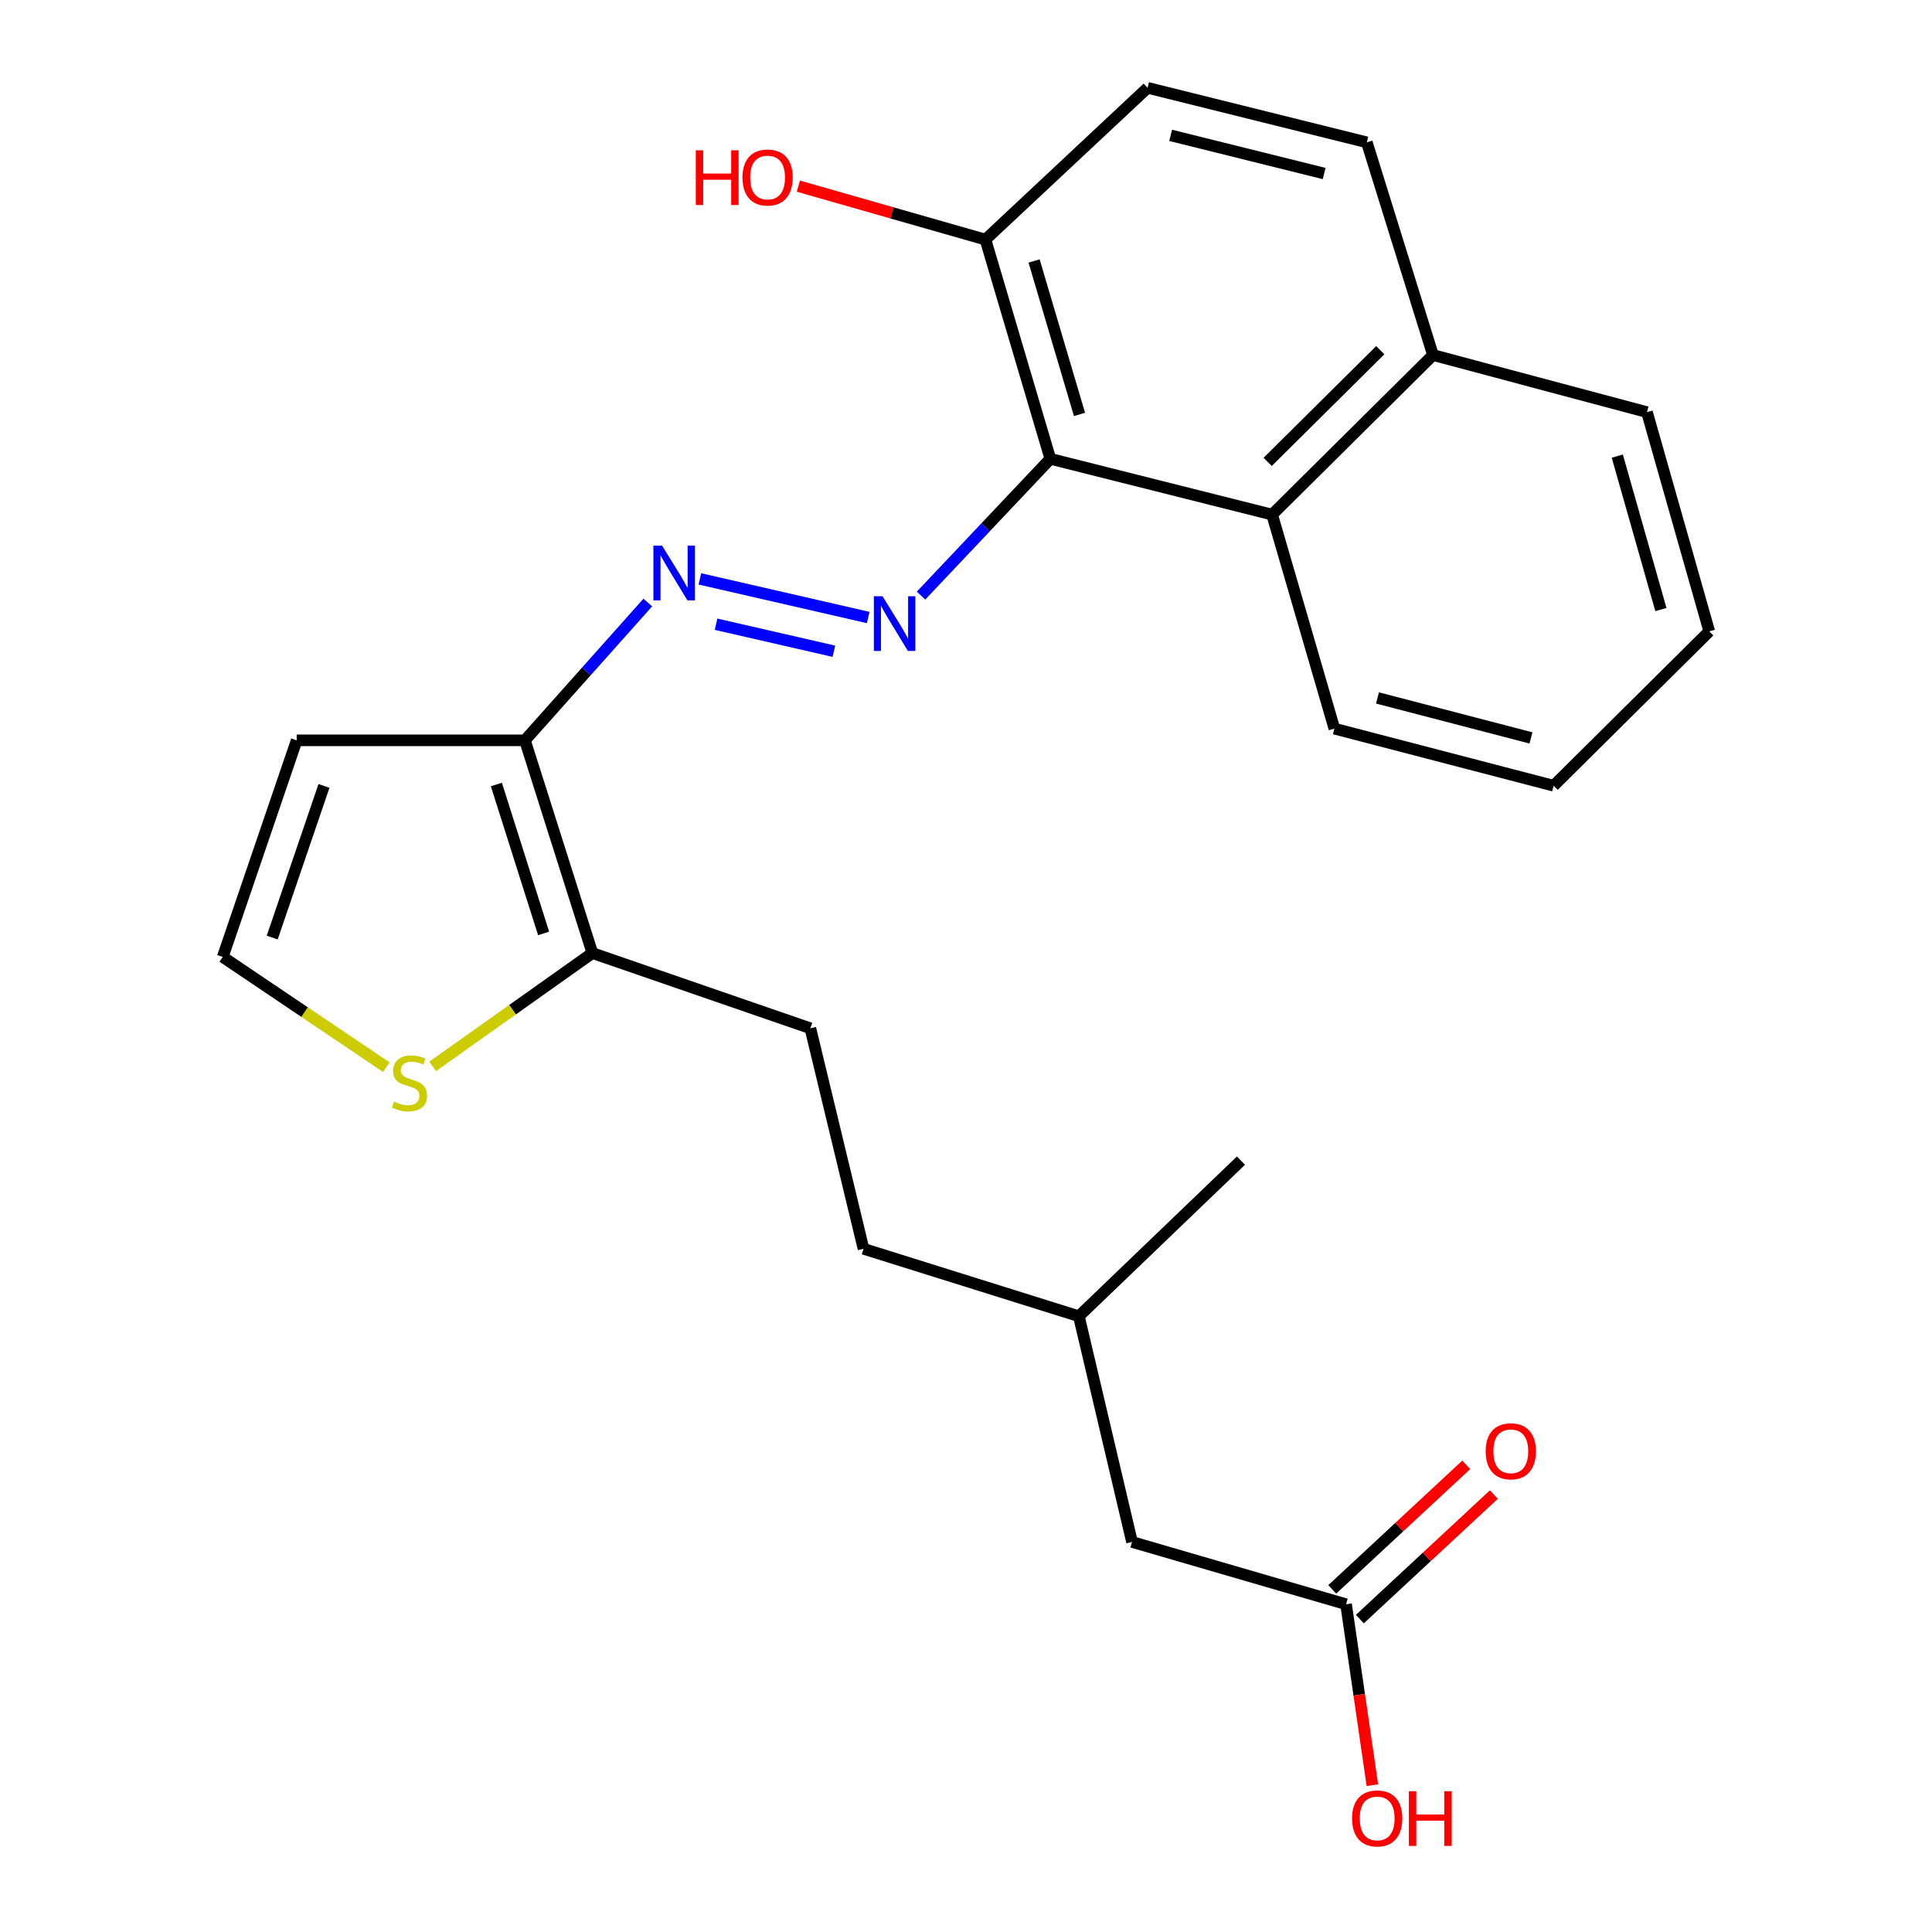 <?xml version='1.0' encoding='iso-8859-1'?>
<svg version='1.1' baseProfile='full'
              xmlns='http://www.w3.org/2000/svg'
                      xmlns:rdkit='http://www.rdkit.org/xml'
                      xmlns:xlink='http://www.w3.org/1999/xlink'
                  xml:space='preserve'
width='1000px' height='1000px' viewBox='0 0 1000 1000'>
<!-- END OF HEADER -->
<rect style='opacity:1.0;fill:#FFFFFF;stroke:none' width='1000' height='1000' x='0' y='0'> </rect>
<path class='bond-0' d='M 476.721,308.294 L 510.184,272.889' style='fill:none;fill-rule:evenodd;stroke:#0000FF;stroke-width:6px;stroke-linecap:butt;stroke-linejoin:miter;stroke-opacity:1' />
<path class='bond-0' d='M 510.184,272.889 L 543.648,237.483' style='fill:none;fill-rule:evenodd;stroke:#000000;stroke-width:6px;stroke-linecap:butt;stroke-linejoin:miter;stroke-opacity:1' />
<path class='bond-2' d='M 449.381,319.625 L 362.252,299.63' style='fill:none;fill-rule:evenodd;stroke:#0000FF;stroke-width:6px;stroke-linecap:butt;stroke-linejoin:miter;stroke-opacity:1' />
<path class='bond-2' d='M 431.615,337.089 L 370.626,323.093' style='fill:none;fill-rule:evenodd;stroke:#0000FF;stroke-width:6px;stroke-linecap:butt;stroke-linejoin:miter;stroke-opacity:1' />
<path class='bond-4' d='M 543.648,237.483 L 658.447,266.364' style='fill:none;fill-rule:evenodd;stroke:#000000;stroke-width:6px;stroke-linecap:butt;stroke-linejoin:miter;stroke-opacity:1' />
<path class='bond-8' d='M 543.648,237.483 L 510.066,124.013' style='fill:none;fill-rule:evenodd;stroke:#000000;stroke-width:6px;stroke-linecap:butt;stroke-linejoin:miter;stroke-opacity:1' />
<path class='bond-8' d='M 558.743,214.505 L 535.236,135.076' style='fill:none;fill-rule:evenodd;stroke:#000000;stroke-width:6px;stroke-linecap:butt;stroke-linejoin:miter;stroke-opacity:1' />
<path class='bond-1' d='M 271.695,383.193 L 303.495,347.533' style='fill:none;fill-rule:evenodd;stroke:#000000;stroke-width:6px;stroke-linecap:butt;stroke-linejoin:miter;stroke-opacity:1' />
<path class='bond-1' d='M 303.495,347.533 L 335.295,311.872' style='fill:none;fill-rule:evenodd;stroke:#0000FF;stroke-width:6px;stroke-linecap:butt;stroke-linejoin:miter;stroke-opacity:1' />
<path class='bond-3' d='M 271.695,383.193 L 306.618,493.304' style='fill:none;fill-rule:evenodd;stroke:#000000;stroke-width:6px;stroke-linecap:butt;stroke-linejoin:miter;stroke-opacity:1' />
<path class='bond-3' d='M 256.921,406.057 L 281.367,483.135' style='fill:none;fill-rule:evenodd;stroke:#000000;stroke-width:6px;stroke-linecap:butt;stroke-linejoin:miter;stroke-opacity:1' />
<path class='bond-5' d='M 271.695,383.193 L 153.56,383.193' style='fill:none;fill-rule:evenodd;stroke:#000000;stroke-width:6px;stroke-linecap:butt;stroke-linejoin:miter;stroke-opacity:1' />
<path class='bond-6' d='M 306.618,493.304 L 265.275,522.63' style='fill:none;fill-rule:evenodd;stroke:#000000;stroke-width:6px;stroke-linecap:butt;stroke-linejoin:miter;stroke-opacity:1' />
<path class='bond-6' d='M 265.275,522.63 L 223.933,551.956' style='fill:none;fill-rule:evenodd;stroke:#CCCC00;stroke-width:6px;stroke-linecap:butt;stroke-linejoin:miter;stroke-opacity:1' />
<path class='bond-10' d='M 306.618,493.304 L 419.435,532.239' style='fill:none;fill-rule:evenodd;stroke:#000000;stroke-width:6px;stroke-linecap:butt;stroke-linejoin:miter;stroke-opacity:1' />
<path class='bond-11' d='M 658.447,266.364 L 741.707,183.769' style='fill:none;fill-rule:evenodd;stroke:#000000;stroke-width:6px;stroke-linecap:butt;stroke-linejoin:miter;stroke-opacity:1' />
<path class='bond-11' d='M 656.15,239.069 L 714.431,181.253' style='fill:none;fill-rule:evenodd;stroke:#000000;stroke-width:6px;stroke-linecap:butt;stroke-linejoin:miter;stroke-opacity:1' />
<path class='bond-19' d='M 658.447,266.364 L 690.676,377.14' style='fill:none;fill-rule:evenodd;stroke:#000000;stroke-width:6px;stroke-linecap:butt;stroke-linejoin:miter;stroke-opacity:1' />
<path class='bond-7' d='M 153.56,383.193 L 115.289,495.31' style='fill:none;fill-rule:evenodd;stroke:#000000;stroke-width:6px;stroke-linecap:butt;stroke-linejoin:miter;stroke-opacity:1' />
<path class='bond-7' d='M 167.689,406.793 L 140.9,485.275' style='fill:none;fill-rule:evenodd;stroke:#000000;stroke-width:6px;stroke-linecap:butt;stroke-linejoin:miter;stroke-opacity:1' />
<path class='bond-25' d='M 199.957,552.372 L 157.623,523.841' style='fill:none;fill-rule:evenodd;stroke:#CCCC00;stroke-width:6px;stroke-linecap:butt;stroke-linejoin:miter;stroke-opacity:1' />
<path class='bond-25' d='M 157.623,523.841 L 115.289,495.31' style='fill:none;fill-rule:evenodd;stroke:#000000;stroke-width:6px;stroke-linecap:butt;stroke-linejoin:miter;stroke-opacity:1' />
<path class='bond-13' d='M 510.066,124.013 L 593.979,45.455' style='fill:none;fill-rule:evenodd;stroke:#000000;stroke-width:6px;stroke-linecap:butt;stroke-linejoin:miter;stroke-opacity:1' />
<path class='bond-17' d='M 510.066,124.013 L 461.647,110.181' style='fill:none;fill-rule:evenodd;stroke:#000000;stroke-width:6px;stroke-linecap:butt;stroke-linejoin:miter;stroke-opacity:1' />
<path class='bond-17' d='M 461.647,110.181 L 413.228,96.348' style='fill:none;fill-rule:evenodd;stroke:#FF0000;stroke-width:6px;stroke-linecap:butt;stroke-linejoin:miter;stroke-opacity:1' />
<path class='bond-9' d='M 696.718,830.355 L 585.931,798.115' style='fill:none;fill-rule:evenodd;stroke:#000000;stroke-width:6px;stroke-linecap:butt;stroke-linejoin:miter;stroke-opacity:1' />
<path class='bond-12' d='M 703.865,838.044 L 738.542,805.814' style='fill:none;fill-rule:evenodd;stroke:#000000;stroke-width:6px;stroke-linecap:butt;stroke-linejoin:miter;stroke-opacity:1' />
<path class='bond-12' d='M 738.542,805.814 L 773.22,773.584' style='fill:none;fill-rule:evenodd;stroke:#FF0000;stroke-width:6px;stroke-linecap:butt;stroke-linejoin:miter;stroke-opacity:1' />
<path class='bond-12' d='M 689.571,822.665 L 724.249,790.435' style='fill:none;fill-rule:evenodd;stroke:#000000;stroke-width:6px;stroke-linecap:butt;stroke-linejoin:miter;stroke-opacity:1' />
<path class='bond-12' d='M 724.249,790.435 L 758.927,758.205' style='fill:none;fill-rule:evenodd;stroke:#FF0000;stroke-width:6px;stroke-linecap:butt;stroke-linejoin:miter;stroke-opacity:1' />
<path class='bond-16' d='M 696.718,830.355 L 703.527,877.183' style='fill:none;fill-rule:evenodd;stroke:#000000;stroke-width:6px;stroke-linecap:butt;stroke-linejoin:miter;stroke-opacity:1' />
<path class='bond-16' d='M 703.527,877.183 L 710.337,924.012' style='fill:none;fill-rule:evenodd;stroke:#FF0000;stroke-width:6px;stroke-linecap:butt;stroke-linejoin:miter;stroke-opacity:1' />
<path class='bond-18' d='M 419.435,532.239 L 446.951,646.374' style='fill:none;fill-rule:evenodd;stroke:#000000;stroke-width:6px;stroke-linecap:butt;stroke-linejoin:miter;stroke-opacity:1' />
<path class='bond-21' d='M 741.707,183.769 L 852.471,213.327' style='fill:none;fill-rule:evenodd;stroke:#000000;stroke-width:6px;stroke-linecap:butt;stroke-linejoin:miter;stroke-opacity:1' />
<path class='bond-26' d='M 741.707,183.769 L 707.461,73.67' style='fill:none;fill-rule:evenodd;stroke:#000000;stroke-width:6px;stroke-linecap:butt;stroke-linejoin:miter;stroke-opacity:1' />
<path class='bond-14' d='M 593.979,45.455 L 707.461,73.67' style='fill:none;fill-rule:evenodd;stroke:#000000;stroke-width:6px;stroke-linecap:butt;stroke-linejoin:miter;stroke-opacity:1' />
<path class='bond-14' d='M 605.935,70.062 L 685.372,89.813' style='fill:none;fill-rule:evenodd;stroke:#000000;stroke-width:6px;stroke-linecap:butt;stroke-linejoin:miter;stroke-opacity:1' />
<path class='bond-15' d='M 585.931,798.115 L 558.415,681.285' style='fill:none;fill-rule:evenodd;stroke:#000000;stroke-width:6px;stroke-linecap:butt;stroke-linejoin:miter;stroke-opacity:1' />
<path class='bond-20' d='M 446.951,646.374 L 558.415,681.285' style='fill:none;fill-rule:evenodd;stroke:#000000;stroke-width:6px;stroke-linecap:butt;stroke-linejoin:miter;stroke-opacity:1' />
<path class='bond-23' d='M 690.676,377.14 L 804.157,406.697' style='fill:none;fill-rule:evenodd;stroke:#000000;stroke-width:6px;stroke-linecap:butt;stroke-linejoin:miter;stroke-opacity:1' />
<path class='bond-23' d='M 712.99,361.255 L 792.427,381.945' style='fill:none;fill-rule:evenodd;stroke:#000000;stroke-width:6px;stroke-linecap:butt;stroke-linejoin:miter;stroke-opacity:1' />
<path class='bond-22' d='M 558.415,681.285 L 642.327,600.732' style='fill:none;fill-rule:evenodd;stroke:#000000;stroke-width:6px;stroke-linecap:butt;stroke-linejoin:miter;stroke-opacity:1' />
<path class='bond-27' d='M 852.471,213.327 L 884.711,326.785' style='fill:none;fill-rule:evenodd;stroke:#000000;stroke-width:6px;stroke-linecap:butt;stroke-linejoin:miter;stroke-opacity:1' />
<path class='bond-27' d='M 837.111,236.084 L 859.679,315.505' style='fill:none;fill-rule:evenodd;stroke:#000000;stroke-width:6px;stroke-linecap:butt;stroke-linejoin:miter;stroke-opacity:1' />
<path class='bond-24' d='M 804.157,406.697 L 884.711,326.785' style='fill:none;fill-rule:evenodd;stroke:#000000;stroke-width:6px;stroke-linecap:butt;stroke-linejoin:miter;stroke-opacity:1' />
<path  class='atom-0' d='M 456.788 308.601
L 466.068 323.601
Q 466.988 325.081, 468.468 327.761
Q 469.948 330.441, 470.028 330.601
L 470.028 308.601
L 473.788 308.601
L 473.788 336.921
L 469.908 336.921
L 459.948 320.521
Q 458.788 318.601, 457.548 316.401
Q 456.348 314.201, 455.988 313.521
L 455.988 336.921
L 452.308 336.921
L 452.308 308.601
L 456.788 308.601
' fill='#0000FF'/>
<path  class='atom-3' d='M 342.676 282.415
L 351.956 297.415
Q 352.876 298.895, 354.356 301.575
Q 355.836 304.255, 355.916 304.415
L 355.916 282.415
L 359.676 282.415
L 359.676 310.735
L 355.796 310.735
L 345.836 294.335
Q 344.676 292.415, 343.436 290.215
Q 342.236 288.015, 341.876 287.335
L 341.876 310.735
L 338.196 310.735
L 338.196 282.415
L 342.676 282.415
' fill='#0000FF'/>
<path  class='atom-7' d='M 203.951 570.175
Q 204.271 570.295, 205.591 570.855
Q 206.911 571.415, 208.351 571.775
Q 209.831 572.095, 211.271 572.095
Q 213.951 572.095, 215.511 570.815
Q 217.071 569.495, 217.071 567.215
Q 217.071 565.655, 216.271 564.695
Q 215.511 563.735, 214.311 563.215
Q 213.111 562.695, 211.111 562.095
Q 208.591 561.335, 207.071 560.615
Q 205.591 559.895, 204.511 558.375
Q 203.471 556.855, 203.471 554.295
Q 203.471 550.735, 205.871 548.535
Q 208.311 546.335, 213.111 546.335
Q 216.391 546.335, 220.111 547.895
L 219.191 550.975
Q 215.791 549.575, 213.231 549.575
Q 210.471 549.575, 208.951 550.735
Q 207.431 551.855, 207.471 553.815
Q 207.471 555.335, 208.231 556.255
Q 209.031 557.175, 210.151 557.695
Q 211.311 558.215, 213.231 558.815
Q 215.791 559.615, 217.311 560.415
Q 218.831 561.215, 219.911 562.855
Q 221.031 564.455, 221.031 567.215
Q 221.031 571.135, 218.391 573.255
Q 215.791 575.335, 211.431 575.335
Q 208.911 575.335, 206.991 574.775
Q 205.111 574.255, 202.871 573.335
L 203.951 570.175
' fill='#CCCC00'/>
<path  class='atom-13' d='M 768.984 751.188
Q 768.984 744.388, 772.344 740.588
Q 775.704 736.788, 781.984 736.788
Q 788.264 736.788, 791.624 740.588
Q 794.984 744.388, 794.984 751.188
Q 794.984 758.068, 791.584 761.988
Q 788.184 765.868, 781.984 765.868
Q 775.744 765.868, 772.344 761.988
Q 768.984 758.108, 768.984 751.188
M 781.984 762.668
Q 786.304 762.668, 788.624 759.788
Q 790.984 756.868, 790.984 751.188
Q 790.984 745.628, 788.624 742.828
Q 786.304 739.988, 781.984 739.988
Q 777.664 739.988, 775.304 742.788
Q 772.984 745.588, 772.984 751.188
Q 772.984 756.908, 775.304 759.788
Q 777.664 762.668, 781.984 762.668
' fill='#FF0000'/>
<path  class='atom-17' d='M 699.826 941.21
Q 699.826 934.41, 703.186 930.61
Q 706.546 926.81, 712.826 926.81
Q 719.106 926.81, 722.466 930.61
Q 725.826 934.41, 725.826 941.21
Q 725.826 948.09, 722.426 952.01
Q 719.026 955.89, 712.826 955.89
Q 706.586 955.89, 703.186 952.01
Q 699.826 948.13, 699.826 941.21
M 712.826 952.69
Q 717.146 952.69, 719.466 949.81
Q 721.826 946.89, 721.826 941.21
Q 721.826 935.65, 719.466 932.85
Q 717.146 930.01, 712.826 930.01
Q 708.506 930.01, 706.146 932.81
Q 703.826 935.61, 703.826 941.21
Q 703.826 946.93, 706.146 949.81
Q 708.506 952.69, 712.826 952.69
' fill='#FF0000'/>
<path  class='atom-17' d='M 729.226 927.13
L 733.066 927.13
L 733.066 939.17
L 747.546 939.17
L 747.546 927.13
L 751.386 927.13
L 751.386 955.45
L 747.546 955.45
L 747.546 942.37
L 733.066 942.37
L 733.066 955.45
L 729.226 955.45
L 729.226 927.13
' fill='#FF0000'/>
<path  class='atom-18' d='M 360.136 77.797
L 363.976 77.797
L 363.976 89.837
L 378.456 89.837
L 378.456 77.797
L 382.296 77.797
L 382.296 106.117
L 378.456 106.117
L 378.456 93.037
L 363.976 93.037
L 363.976 106.117
L 360.136 106.117
L 360.136 77.797
' fill='#FF0000'/>
<path  class='atom-18' d='M 384.296 91.877
Q 384.296 85.077, 387.656 81.277
Q 391.016 77.477, 397.296 77.477
Q 403.576 77.477, 406.936 81.277
Q 410.296 85.077, 410.296 91.877
Q 410.296 98.757, 406.896 102.677
Q 403.496 106.557, 397.296 106.557
Q 391.056 106.557, 387.656 102.677
Q 384.296 98.797, 384.296 91.877
M 397.296 103.357
Q 401.616 103.357, 403.936 100.477
Q 406.296 97.557, 406.296 91.877
Q 406.296 86.317, 403.936 83.517
Q 401.616 80.677, 397.296 80.677
Q 392.976 80.677, 390.616 83.477
Q 388.296 86.277, 388.296 91.877
Q 388.296 97.597, 390.616 100.477
Q 392.976 103.357, 397.296 103.357
' fill='#FF0000'/>
</svg>
